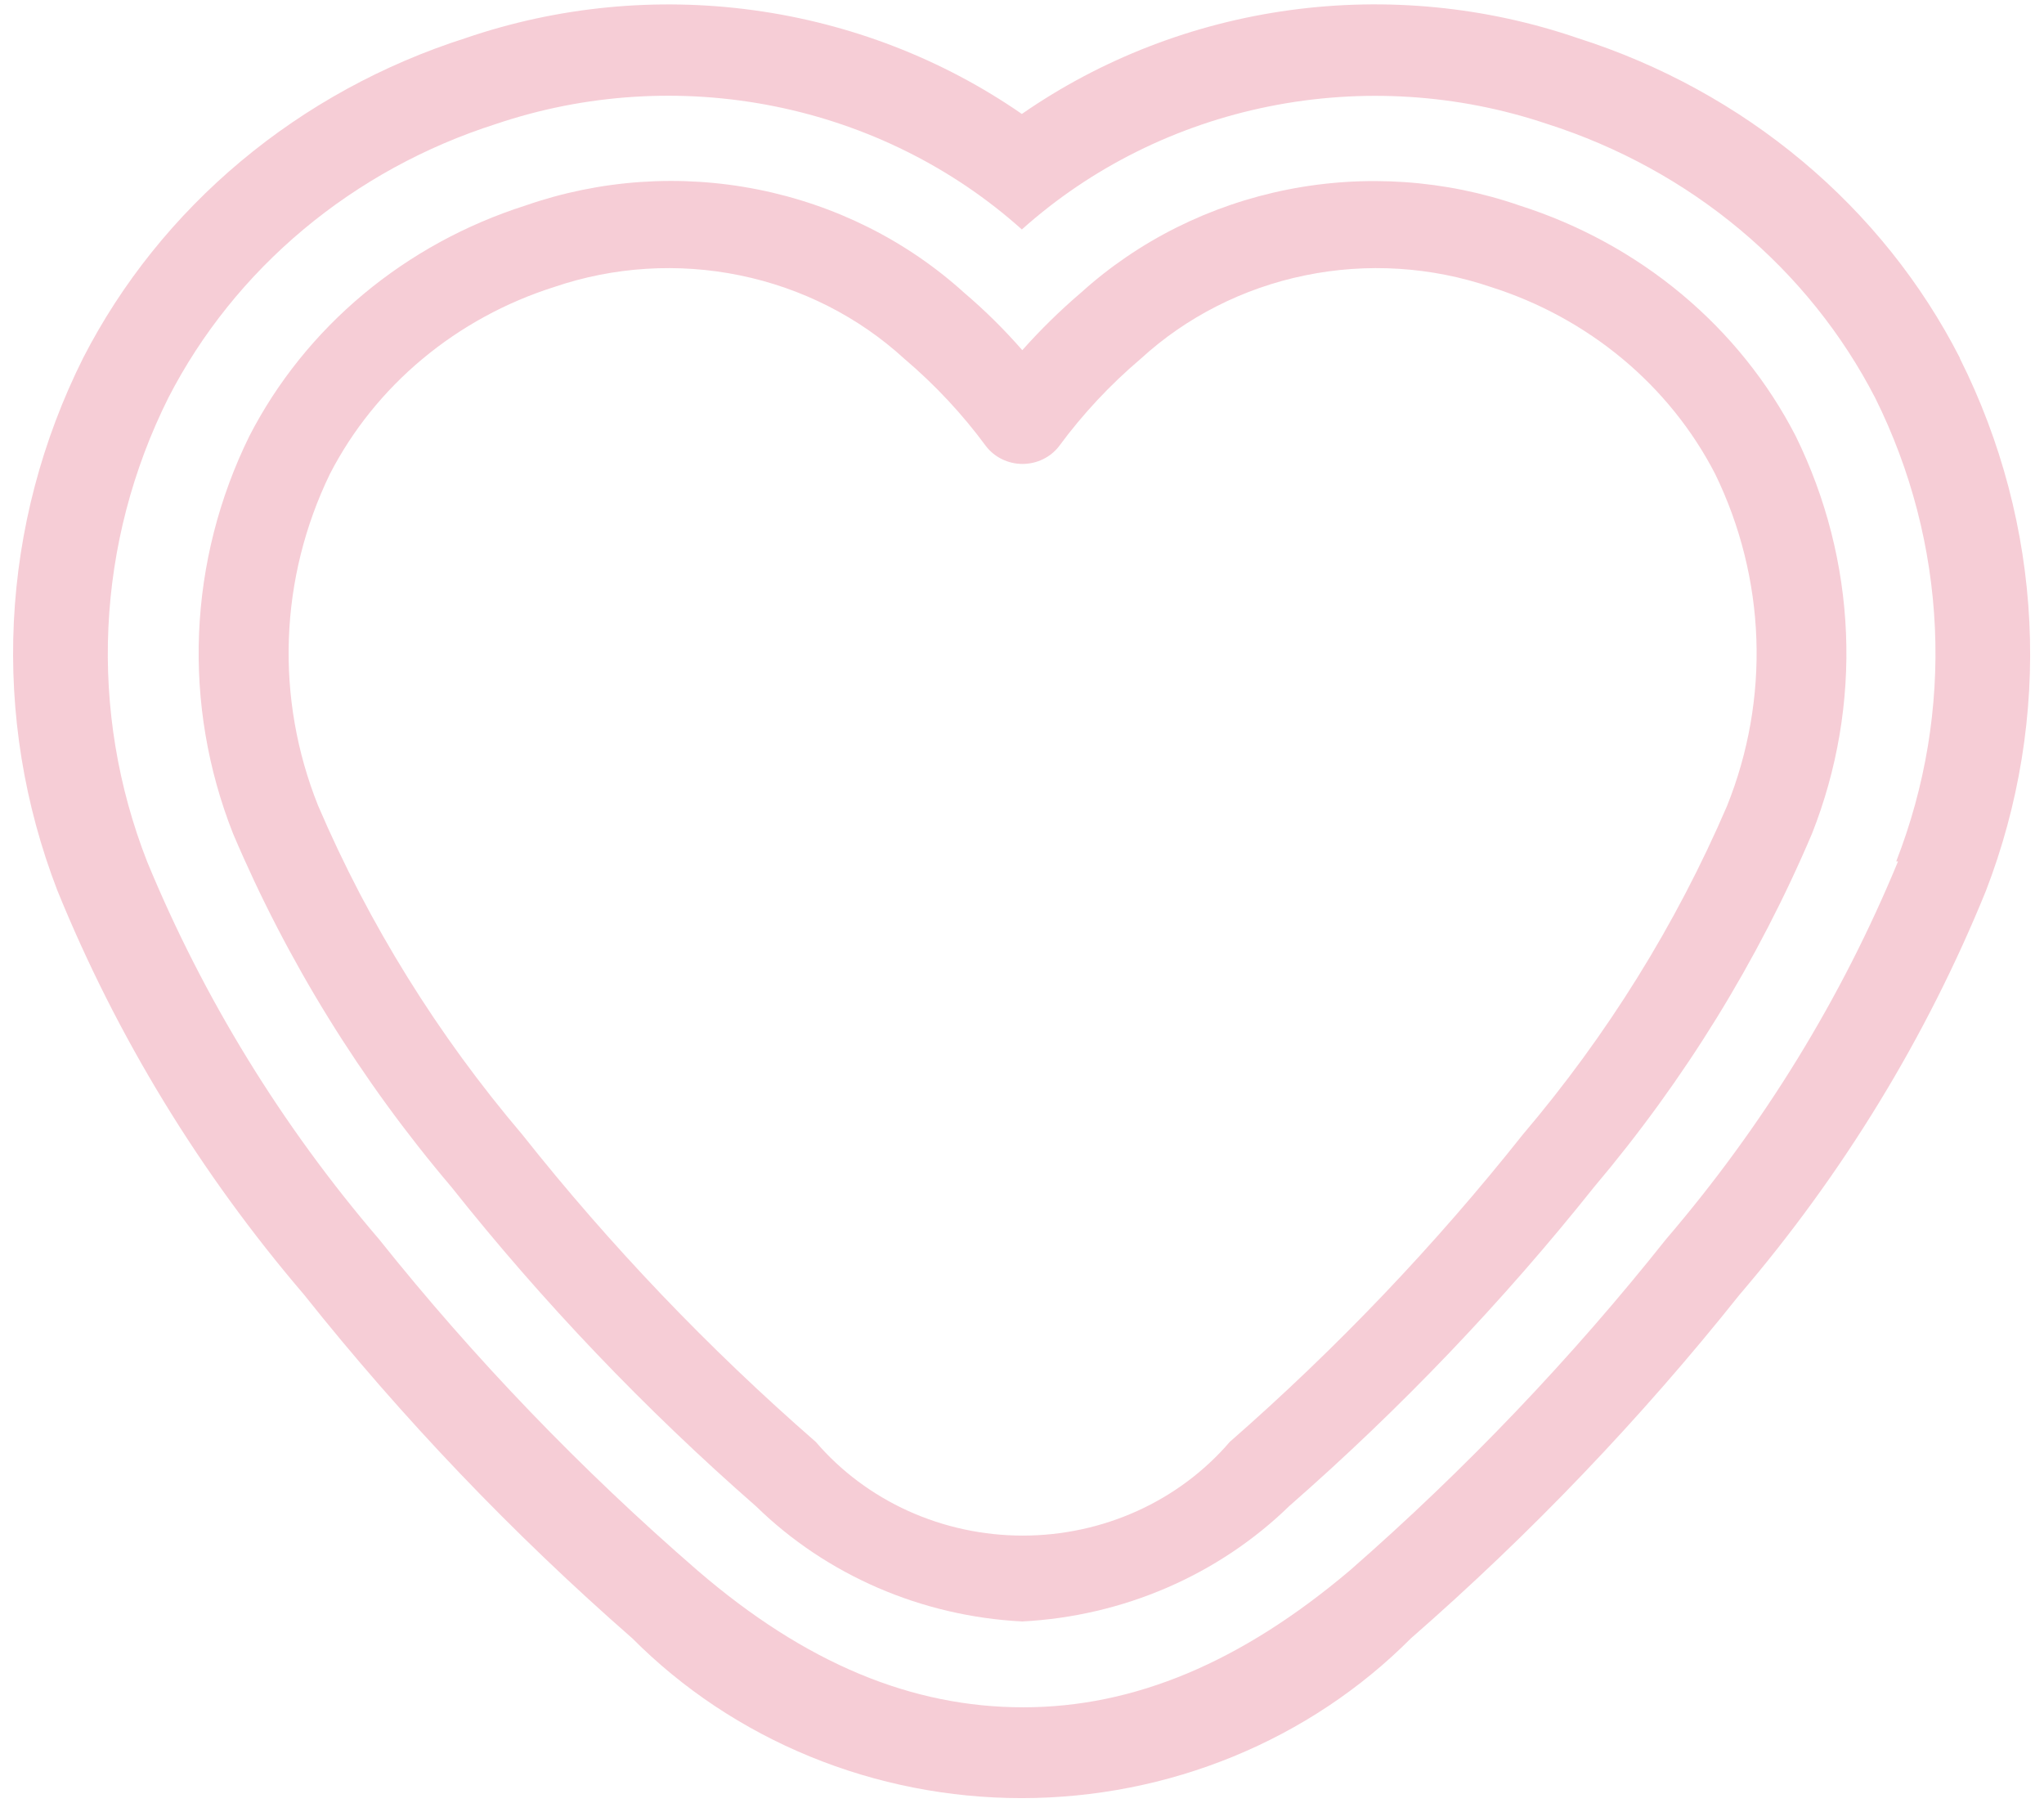 <svg width="144" height="127" viewBox="0 0 144 127" fill="none" xmlns="http://www.w3.org/2000/svg">
<path d="M133.717 60.678C129.746 70.31 124.232 79.29 117.372 87.295C110.694 95.698 103.239 103.507 95.097 110.627C87.437 117.104 79.906 120.267 72.086 120.267C64.266 120.267 56.766 117.197 49.138 110.627C40.933 103.521 33.423 95.711 26.703 87.295C19.844 79.29 14.329 70.31 10.358 60.678C8.303 55.416 7.378 49.812 7.637 44.199C7.896 38.587 9.333 33.082 11.864 28.014C14.187 23.497 17.423 19.467 21.384 16.158C25.345 12.848 29.953 10.325 34.94 8.734C41.234 6.607 48.017 6.175 54.55 7.485C61.083 8.795 67.115 11.797 71.99 16.164C76.861 11.802 82.888 8.804 89.414 7.494C95.941 6.184 102.717 6.613 109.007 8.734C114 10.33 118.614 12.858 122.58 16.172C126.546 19.487 129.787 23.522 132.115 28.044C134.632 33.111 136.06 38.612 136.314 44.218C136.567 49.824 135.64 55.422 133.589 60.678H133.717ZM138.076 25.22C135.377 19.939 131.606 15.226 126.984 11.357C122.361 7.488 116.98 4.54 111.154 2.686C104.665 0.46 97.706 -0.217 90.882 0.714C84.057 1.645 77.573 4.156 71.99 8.028C66.399 4.158 59.909 1.649 53.08 0.718C46.251 -0.213 39.288 0.463 32.793 2.686C26.974 4.544 21.598 7.49 16.977 11.353C12.355 15.216 8.58 19.919 5.871 25.189C2.955 31.011 1.29 37.335 0.976 43.785C0.663 50.234 1.706 56.679 4.044 62.735C8.235 73.038 14.098 82.642 21.415 91.194C28.355 99.915 36.1 108.022 44.555 115.416C48.093 118.97 52.347 121.8 57.06 123.733C61.773 125.667 66.847 126.664 71.973 126.664C77.1 126.664 82.174 125.667 86.887 123.733C91.6 121.8 95.854 118.97 99.392 115.416C107.847 108.033 115.592 99.937 122.532 91.225C129.849 82.673 135.712 73.068 139.903 62.766C142.24 56.715 143.283 50.275 142.969 43.831C142.655 37.386 140.991 31.067 138.076 25.251" fill="#F6CDD6"/>
<path d="M57.471 101.571C59.242 103.635 61.468 105.297 63.989 106.438C66.511 107.579 69.265 108.171 72.053 108.171C74.842 108.171 77.596 107.579 80.118 106.438C82.639 105.297 84.865 103.635 86.636 101.571C94.184 94.968 101.092 87.724 107.276 79.928C113.228 72.927 118.076 65.128 121.667 56.78C123.175 53.027 123.879 49.022 123.736 45.002C123.593 40.983 122.606 37.033 120.833 33.387C119.241 30.299 117.025 27.544 114.312 25.284C111.6 23.023 108.446 21.3 105.033 20.217C100.833 18.787 96.302 18.503 91.944 19.398C87.586 20.292 83.573 22.33 80.354 25.282C78.201 27.11 76.276 29.17 74.618 31.422C74.319 31.814 73.928 32.131 73.477 32.35C73.026 32.569 72.527 32.682 72.021 32.681C71.521 32.678 71.029 32.562 70.584 32.343C70.138 32.125 69.753 31.809 69.457 31.422C67.799 29.17 65.874 27.11 63.721 25.282C60.502 22.33 56.489 20.292 52.131 19.398C47.773 18.503 43.242 18.787 39.042 20.217C35.629 21.3 32.475 23.023 29.762 25.284C27.05 27.544 24.834 30.299 23.242 33.387C21.477 37.03 20.494 40.974 20.351 44.987C20.208 49.001 20.908 53 22.409 56.75C25.992 65.11 30.841 72.92 36.799 79.928C42.984 87.733 49.904 94.977 57.471 101.571ZM72.021 114.22C64.933 113.86 58.243 110.968 53.272 106.115C45.421 99.249 38.234 91.718 31.799 83.612C25.411 76.089 20.227 67.698 16.415 58.714C14.639 54.212 13.826 49.413 14.024 44.603C14.223 39.793 15.428 35.071 17.569 30.716C19.528 26.91 22.256 23.515 25.596 20.727C28.935 17.94 32.82 15.815 37.023 14.476C42.261 12.653 47.924 12.261 53.381 13.346C58.837 14.43 63.871 16.948 67.919 20.616C69.39 21.867 70.761 23.222 72.021 24.668C73.301 23.229 74.682 21.875 76.156 20.616C80.208 16.954 85.242 14.441 90.696 13.357C96.151 12.272 101.813 12.66 107.052 14.476C111.255 15.815 115.14 17.94 118.479 20.727C121.819 23.515 124.547 26.91 126.506 30.716C128.647 35.071 129.852 39.793 130.051 44.603C130.249 49.413 129.436 54.212 127.66 58.714C123.847 67.691 118.674 76.08 112.308 83.612C105.863 91.7 98.677 99.221 90.835 106.084C85.842 110.948 79.132 113.85 72.021 114.22Z" fill="#F6CDD6"/>
</svg>
